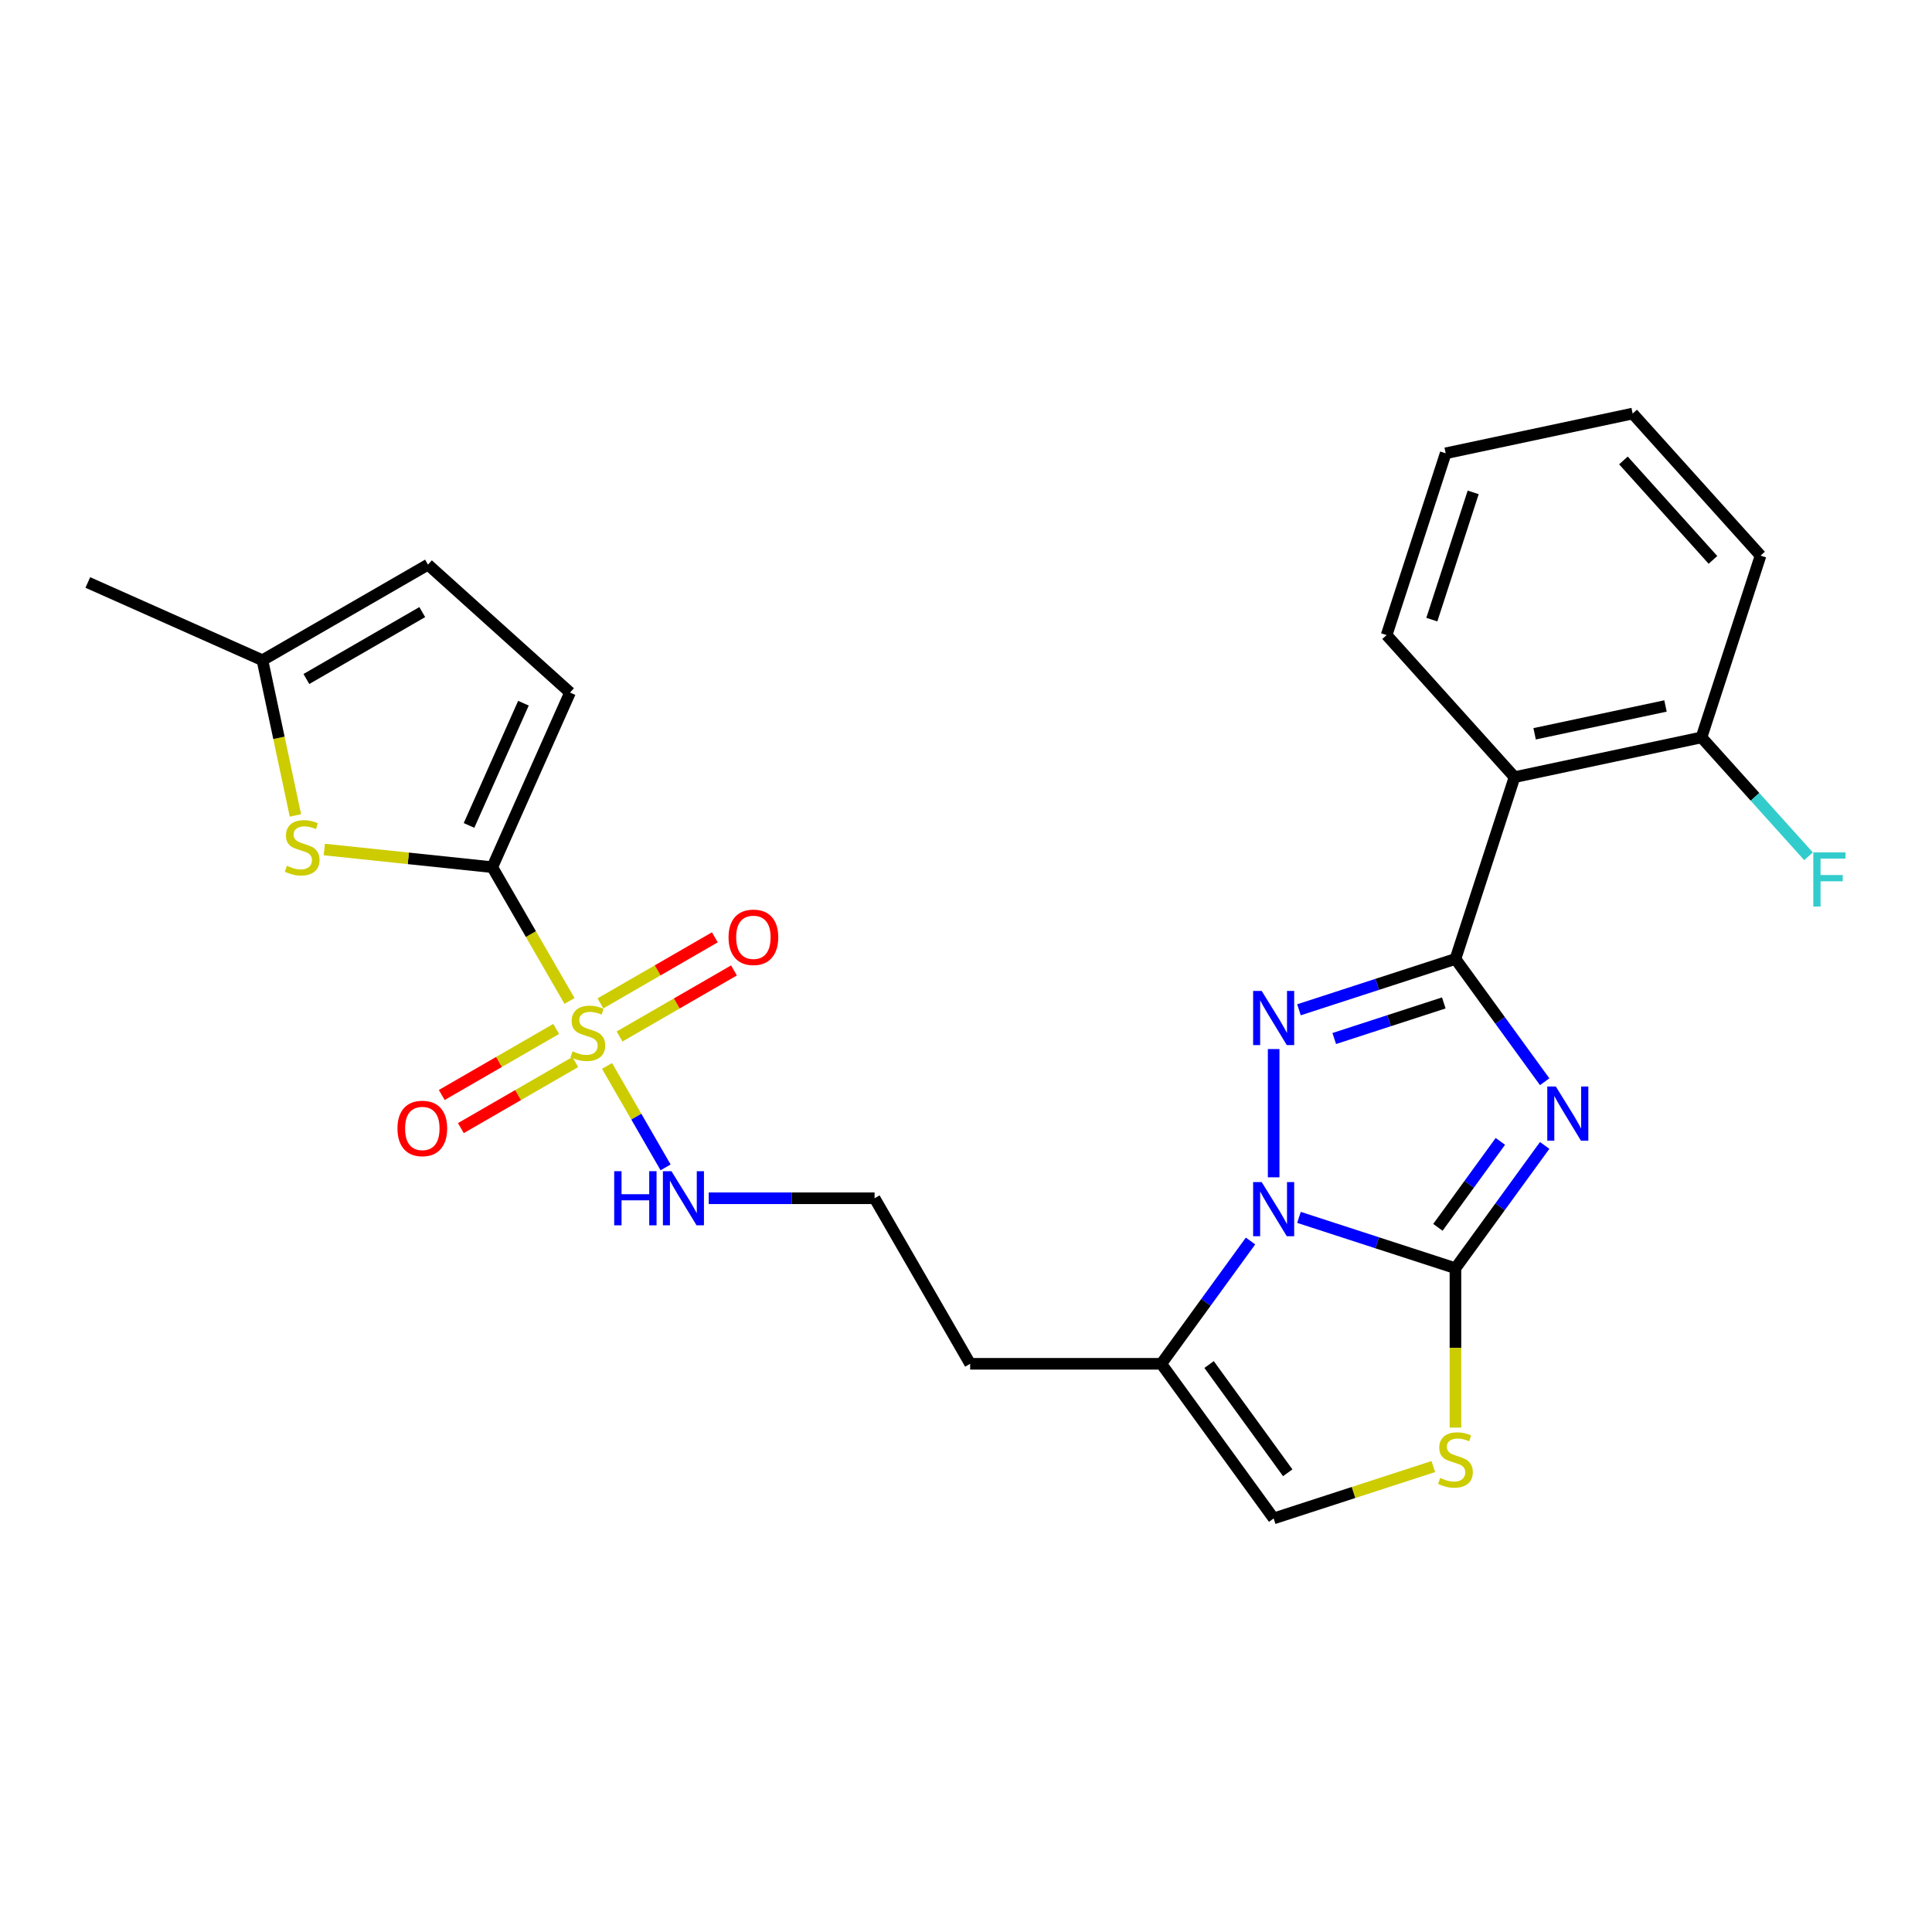 <?xml version='1.0' encoding='iso-8859-1'?>
<svg version='1.1' baseProfile='full'
              xmlns='http://www.w3.org/2000/svg'
                      xmlns:rdkit='http://www.rdkit.org/xml'
                      xmlns:xlink='http://www.w3.org/1999/xlink'
                  xml:space='preserve'
width='1000px' height='1000px' viewBox='0 0 1000 1000'>
<!-- END OF HEADER -->
<rect style='opacity:1.0;fill:#FFFFFF;stroke:none' width='1000' height='1000' x='0' y='0'> </rect>
<path class='bond-0' d='M 799.518,559.905 L 776.429,528.125' style='fill:none;fill-rule:evenodd;stroke:#0000FF;stroke-width:6px;stroke-linecap:butt;stroke-linejoin:miter;stroke-opacity:1' />
<path class='bond-0' d='M 776.429,528.125 L 753.339,496.345' style='fill:none;fill-rule:evenodd;stroke:#000000;stroke-width:6px;stroke-linecap:butt;stroke-linejoin:miter;stroke-opacity:1' />
<path class='bond-1' d='M 799.518,592.871 L 776.429,624.651' style='fill:none;fill-rule:evenodd;stroke:#0000FF;stroke-width:6px;stroke-linecap:butt;stroke-linejoin:miter;stroke-opacity:1' />
<path class='bond-1' d='M 776.429,624.651 L 753.339,656.43' style='fill:none;fill-rule:evenodd;stroke:#000000;stroke-width:6px;stroke-linecap:butt;stroke-linejoin:miter;stroke-opacity:1' />
<path class='bond-1' d='M 776.583,590.774 L 760.42,613.02' style='fill:none;fill-rule:evenodd;stroke:#0000FF;stroke-width:6px;stroke-linecap:butt;stroke-linejoin:miter;stroke-opacity:1' />
<path class='bond-1' d='M 760.42,613.02 L 744.258,635.266' style='fill:none;fill-rule:evenodd;stroke:#000000;stroke-width:6px;stroke-linecap:butt;stroke-linejoin:miter;stroke-opacity:1' />
<path class='bond-3' d='M 753.339,496.345 L 712.841,509.504' style='fill:none;fill-rule:evenodd;stroke:#000000;stroke-width:6px;stroke-linecap:butt;stroke-linejoin:miter;stroke-opacity:1' />
<path class='bond-3' d='M 712.841,509.504 L 672.343,522.662' style='fill:none;fill-rule:evenodd;stroke:#0000FF;stroke-width:6px;stroke-linecap:butt;stroke-linejoin:miter;stroke-opacity:1' />
<path class='bond-3' d='M 747.304,519.112 L 718.956,528.323' style='fill:none;fill-rule:evenodd;stroke:#000000;stroke-width:6px;stroke-linecap:butt;stroke-linejoin:miter;stroke-opacity:1' />
<path class='bond-3' d='M 718.956,528.323 L 690.607,537.534' style='fill:none;fill-rule:evenodd;stroke:#0000FF;stroke-width:6px;stroke-linecap:butt;stroke-linejoin:miter;stroke-opacity:1' />
<path class='bond-8' d='M 753.339,496.345 L 783.913,402.249' style='fill:none;fill-rule:evenodd;stroke:#000000;stroke-width:6px;stroke-linecap:butt;stroke-linejoin:miter;stroke-opacity:1' />
<path class='bond-2' d='M 753.339,656.43 L 712.841,643.272' style='fill:none;fill-rule:evenodd;stroke:#000000;stroke-width:6px;stroke-linecap:butt;stroke-linejoin:miter;stroke-opacity:1' />
<path class='bond-2' d='M 712.841,643.272 L 672.343,630.113' style='fill:none;fill-rule:evenodd;stroke:#0000FF;stroke-width:6px;stroke-linecap:butt;stroke-linejoin:miter;stroke-opacity:1' />
<path class='bond-6' d='M 753.339,656.43 L 753.339,697.678' style='fill:none;fill-rule:evenodd;stroke:#000000;stroke-width:6px;stroke-linecap:butt;stroke-linejoin:miter;stroke-opacity:1' />
<path class='bond-6' d='M 753.339,697.678 L 753.339,738.925' style='fill:none;fill-rule:evenodd;stroke:#CCCC00;stroke-width:6px;stroke-linecap:butt;stroke-linejoin:miter;stroke-opacity:1' />
<path class='bond-7' d='M 647.268,642.34 L 624.178,674.12' style='fill:none;fill-rule:evenodd;stroke:#0000FF;stroke-width:6px;stroke-linecap:butt;stroke-linejoin:miter;stroke-opacity:1' />
<path class='bond-7' d='M 624.178,674.12 L 601.089,705.9' style='fill:none;fill-rule:evenodd;stroke:#000000;stroke-width:6px;stroke-linecap:butt;stroke-linejoin:miter;stroke-opacity:1' />
<path class='bond-26' d='M 659.243,609.374 L 659.243,542.99' style='fill:none;fill-rule:evenodd;stroke:#0000FF;stroke-width:6px;stroke-linecap:butt;stroke-linejoin:miter;stroke-opacity:1' />
<path class='bond-4' d='M 314.202,551.729 L 329.358,577.979' style='fill:none;fill-rule:evenodd;stroke:#CCCC00;stroke-width:6px;stroke-linecap:butt;stroke-linejoin:miter;stroke-opacity:1' />
<path class='bond-4' d='M 329.358,577.979 L 344.514,604.23' style='fill:none;fill-rule:evenodd;stroke:#0000FF;stroke-width:6px;stroke-linecap:butt;stroke-linejoin:miter;stroke-opacity:1' />
<path class='bond-5' d='M 294.781,518.09 L 274.793,483.47' style='fill:none;fill-rule:evenodd;stroke:#CCCC00;stroke-width:6px;stroke-linecap:butt;stroke-linejoin:miter;stroke-opacity:1' />
<path class='bond-5' d='M 274.793,483.47 L 254.806,448.851' style='fill:none;fill-rule:evenodd;stroke:#000000;stroke-width:6px;stroke-linecap:butt;stroke-linejoin:miter;stroke-opacity:1' />
<path class='bond-14' d='M 320.679,536.487 L 350.289,519.391' style='fill:none;fill-rule:evenodd;stroke:#CCCC00;stroke-width:6px;stroke-linecap:butt;stroke-linejoin:miter;stroke-opacity:1' />
<path class='bond-14' d='M 350.289,519.391 L 379.9,502.296' style='fill:none;fill-rule:evenodd;stroke:#FF0000;stroke-width:6px;stroke-linecap:butt;stroke-linejoin:miter;stroke-opacity:1' />
<path class='bond-14' d='M 310.785,519.351 L 340.395,502.255' style='fill:none;fill-rule:evenodd;stroke:#CCCC00;stroke-width:6px;stroke-linecap:butt;stroke-linejoin:miter;stroke-opacity:1' />
<path class='bond-14' d='M 340.395,502.255 L 370.006,485.159' style='fill:none;fill-rule:evenodd;stroke:#FF0000;stroke-width:6px;stroke-linecap:butt;stroke-linejoin:miter;stroke-opacity:1' />
<path class='bond-15' d='M 287.871,532.58 L 258.26,549.676' style='fill:none;fill-rule:evenodd;stroke:#CCCC00;stroke-width:6px;stroke-linecap:butt;stroke-linejoin:miter;stroke-opacity:1' />
<path class='bond-15' d='M 258.26,549.676 L 228.649,566.771' style='fill:none;fill-rule:evenodd;stroke:#FF0000;stroke-width:6px;stroke-linecap:butt;stroke-linejoin:miter;stroke-opacity:1' />
<path class='bond-15' d='M 297.765,549.717 L 268.154,566.812' style='fill:none;fill-rule:evenodd;stroke:#CCCC00;stroke-width:6px;stroke-linecap:butt;stroke-linejoin:miter;stroke-opacity:1' />
<path class='bond-15' d='M 268.154,566.812 L 238.543,583.908' style='fill:none;fill-rule:evenodd;stroke:#FF0000;stroke-width:6px;stroke-linecap:butt;stroke-linejoin:miter;stroke-opacity:1' />
<path class='bond-9' d='M 254.806,448.851 L 211.336,444.282' style='fill:none;fill-rule:evenodd;stroke:#000000;stroke-width:6px;stroke-linecap:butt;stroke-linejoin:miter;stroke-opacity:1' />
<path class='bond-9' d='M 211.336,444.282 L 167.866,439.713' style='fill:none;fill-rule:evenodd;stroke:#CCCC00;stroke-width:6px;stroke-linecap:butt;stroke-linejoin:miter;stroke-opacity:1' />
<path class='bond-11' d='M 254.806,448.851 L 295.047,358.466' style='fill:none;fill-rule:evenodd;stroke:#000000;stroke-width:6px;stroke-linecap:butt;stroke-linejoin:miter;stroke-opacity:1' />
<path class='bond-11' d='M 242.765,427.245 L 270.934,363.975' style='fill:none;fill-rule:evenodd;stroke:#000000;stroke-width:6px;stroke-linecap:butt;stroke-linejoin:miter;stroke-opacity:1' />
<path class='bond-10' d='M 741.882,759.091 L 700.563,772.517' style='fill:none;fill-rule:evenodd;stroke:#CCCC00;stroke-width:6px;stroke-linecap:butt;stroke-linejoin:miter;stroke-opacity:1' />
<path class='bond-10' d='M 700.563,772.517 L 659.243,785.942' style='fill:none;fill-rule:evenodd;stroke:#000000;stroke-width:6px;stroke-linecap:butt;stroke-linejoin:miter;stroke-opacity:1' />
<path class='bond-18' d='M 601.089,705.9 L 502.151,705.9' style='fill:none;fill-rule:evenodd;stroke:#000000;stroke-width:6px;stroke-linecap:butt;stroke-linejoin:miter;stroke-opacity:1' />
<path class='bond-27' d='M 601.089,705.9 L 659.243,785.942' style='fill:none;fill-rule:evenodd;stroke:#000000;stroke-width:6px;stroke-linecap:butt;stroke-linejoin:miter;stroke-opacity:1' />
<path class='bond-27' d='M 625.821,706.275 L 666.529,762.305' style='fill:none;fill-rule:evenodd;stroke:#000000;stroke-width:6px;stroke-linecap:butt;stroke-linejoin:miter;stroke-opacity:1' />
<path class='bond-17' d='M 783.913,402.249 L 880.689,381.679' style='fill:none;fill-rule:evenodd;stroke:#000000;stroke-width:6px;stroke-linecap:butt;stroke-linejoin:miter;stroke-opacity:1' />
<path class='bond-17' d='M 794.315,379.809 L 862.058,365.409' style='fill:none;fill-rule:evenodd;stroke:#000000;stroke-width:6px;stroke-linecap:butt;stroke-linejoin:miter;stroke-opacity:1' />
<path class='bond-21' d='M 783.913,402.249 L 717.71,328.724' style='fill:none;fill-rule:evenodd;stroke:#000000;stroke-width:6px;stroke-linecap:butt;stroke-linejoin:miter;stroke-opacity:1' />
<path class='bond-12' d='M 152.914,422.065 L 144.377,381.899' style='fill:none;fill-rule:evenodd;stroke:#CCCC00;stroke-width:6px;stroke-linecap:butt;stroke-linejoin:miter;stroke-opacity:1' />
<path class='bond-12' d='M 144.377,381.899 L 135.839,341.733' style='fill:none;fill-rule:evenodd;stroke:#000000;stroke-width:6px;stroke-linecap:butt;stroke-linejoin:miter;stroke-opacity:1' />
<path class='bond-13' d='M 295.047,358.466 L 221.522,292.264' style='fill:none;fill-rule:evenodd;stroke:#000000;stroke-width:6px;stroke-linecap:butt;stroke-linejoin:miter;stroke-opacity:1' />
<path class='bond-22' d='M 135.839,341.733 L 45.455,301.491' style='fill:none;fill-rule:evenodd;stroke:#000000;stroke-width:6px;stroke-linecap:butt;stroke-linejoin:miter;stroke-opacity:1' />
<path class='bond-29' d='M 135.839,341.733 L 221.522,292.264' style='fill:none;fill-rule:evenodd;stroke:#000000;stroke-width:6px;stroke-linecap:butt;stroke-linejoin:miter;stroke-opacity:1' />
<path class='bond-29' d='M 158.585,351.449 L 218.563,316.821' style='fill:none;fill-rule:evenodd;stroke:#000000;stroke-width:6px;stroke-linecap:butt;stroke-linejoin:miter;stroke-opacity:1' />
<path class='bond-16' d='M 366.843,620.217 L 409.763,620.217' style='fill:none;fill-rule:evenodd;stroke:#0000FF;stroke-width:6px;stroke-linecap:butt;stroke-linejoin:miter;stroke-opacity:1' />
<path class='bond-16' d='M 409.763,620.217 L 452.682,620.217' style='fill:none;fill-rule:evenodd;stroke:#000000;stroke-width:6px;stroke-linecap:butt;stroke-linejoin:miter;stroke-opacity:1' />
<path class='bond-19' d='M 880.689,381.679 L 908.388,412.442' style='fill:none;fill-rule:evenodd;stroke:#000000;stroke-width:6px;stroke-linecap:butt;stroke-linejoin:miter;stroke-opacity:1' />
<path class='bond-19' d='M 908.388,412.442 L 936.087,443.205' style='fill:none;fill-rule:evenodd;stroke:#33CCCC;stroke-width:6px;stroke-linecap:butt;stroke-linejoin:miter;stroke-opacity:1' />
<path class='bond-23' d='M 880.689,381.679 L 911.262,287.583' style='fill:none;fill-rule:evenodd;stroke:#000000;stroke-width:6px;stroke-linecap:butt;stroke-linejoin:miter;stroke-opacity:1' />
<path class='bond-20' d='M 502.151,705.9 L 452.682,620.217' style='fill:none;fill-rule:evenodd;stroke:#000000;stroke-width:6px;stroke-linecap:butt;stroke-linejoin:miter;stroke-opacity:1' />
<path class='bond-24' d='M 717.71,328.724 L 748.284,234.628' style='fill:none;fill-rule:evenodd;stroke:#000000;stroke-width:6px;stroke-linecap:butt;stroke-linejoin:miter;stroke-opacity:1' />
<path class='bond-24' d='M 741.115,320.724 L 762.517,254.857' style='fill:none;fill-rule:evenodd;stroke:#000000;stroke-width:6px;stroke-linecap:butt;stroke-linejoin:miter;stroke-opacity:1' />
<path class='bond-28' d='M 911.262,287.583 L 845.06,214.058' style='fill:none;fill-rule:evenodd;stroke:#000000;stroke-width:6px;stroke-linecap:butt;stroke-linejoin:miter;stroke-opacity:1' />
<path class='bond-28' d='M 886.627,289.795 L 840.285,238.327' style='fill:none;fill-rule:evenodd;stroke:#000000;stroke-width:6px;stroke-linecap:butt;stroke-linejoin:miter;stroke-opacity:1' />
<path class='bond-25' d='M 748.284,234.628 L 845.06,214.058' style='fill:none;fill-rule:evenodd;stroke:#000000;stroke-width:6px;stroke-linecap:butt;stroke-linejoin:miter;stroke-opacity:1' />
<path  class='atom-0' d='M 805.3 562.378
L 814.482 577.219
Q 815.392 578.683, 816.856 581.335
Q 818.32 583.986, 818.399 584.145
L 818.399 562.378
L 822.12 562.378
L 822.12 590.397
L 818.281 590.397
L 808.427 574.172
Q 807.279 572.272, 806.052 570.095
Q 804.865 567.919, 804.509 567.246
L 804.509 590.397
L 800.868 590.397
L 800.868 562.378
L 805.3 562.378
' fill='#0000FF'/>
<path  class='atom-3' d='M 653.05 611.847
L 662.231 626.688
Q 663.142 628.152, 664.606 630.804
Q 666.07 633.455, 666.149 633.614
L 666.149 611.847
L 669.869 611.847
L 669.869 639.867
L 666.031 639.867
L 656.176 623.641
Q 655.029 621.741, 653.802 619.564
Q 652.615 617.388, 652.258 616.715
L 652.258 639.867
L 648.618 639.867
L 648.618 611.847
L 653.05 611.847
' fill='#0000FF'/>
<path  class='atom-4' d='M 653.05 512.909
L 662.231 527.75
Q 663.142 529.214, 664.606 531.866
Q 666.07 534.517, 666.149 534.675
L 666.149 512.909
L 669.869 512.909
L 669.869 540.928
L 666.031 540.928
L 656.176 524.703
Q 655.029 522.803, 653.802 520.626
Q 652.615 518.45, 652.258 517.777
L 652.258 540.928
L 648.618 540.928
L 648.618 512.909
L 653.05 512.909
' fill='#0000FF'/>
<path  class='atom-5' d='M 296.36 544.15
Q 296.676 544.269, 297.982 544.823
Q 299.288 545.377, 300.713 545.733
Q 302.177 546.05, 303.602 546.05
Q 306.253 546.05, 307.797 544.784
Q 309.34 543.478, 309.34 541.222
Q 309.34 539.678, 308.549 538.729
Q 307.797 537.779, 306.61 537.264
Q 305.422 536.75, 303.444 536.156
Q 300.95 535.404, 299.446 534.692
Q 297.982 533.98, 296.914 532.476
Q 295.885 530.972, 295.885 528.439
Q 295.885 524.917, 298.259 522.74
Q 300.673 520.564, 305.422 520.564
Q 308.668 520.564, 312.348 522.107
L 311.438 525.154
Q 308.074 523.769, 305.541 523.769
Q 302.81 523.769, 301.307 524.917
Q 299.803 526.025, 299.842 527.964
Q 299.842 529.468, 300.594 530.378
Q 301.386 531.288, 302.494 531.803
Q 303.641 532.317, 305.541 532.911
Q 308.074 533.703, 309.578 534.494
Q 311.082 535.286, 312.15 536.908
Q 313.258 538.491, 313.258 541.222
Q 313.258 545.1, 310.646 547.198
Q 308.074 549.256, 303.76 549.256
Q 301.267 549.256, 299.367 548.702
Q 297.507 548.187, 295.291 547.277
L 296.36 544.15
' fill='#CCCC00'/>
<path  class='atom-7' d='M 745.424 764.985
Q 745.741 765.104, 747.047 765.658
Q 748.353 766.212, 749.777 766.568
Q 751.242 766.885, 752.666 766.885
Q 755.318 766.885, 756.861 765.619
Q 758.405 764.313, 758.405 762.057
Q 758.405 760.513, 757.613 759.564
Q 756.861 758.614, 755.674 758.099
Q 754.487 757.585, 752.508 756.991
Q 750.015 756.239, 748.511 755.527
Q 747.047 754.815, 745.978 753.311
Q 744.949 751.807, 744.949 749.274
Q 744.949 745.752, 747.324 743.575
Q 749.738 741.399, 754.487 741.399
Q 757.732 741.399, 761.413 742.942
L 760.502 745.989
Q 757.138 744.604, 754.606 744.604
Q 751.875 744.604, 750.371 745.752
Q 748.867 746.86, 748.907 748.799
Q 748.907 750.303, 749.659 751.213
Q 750.45 752.123, 751.558 752.638
Q 752.706 753.152, 754.606 753.746
Q 757.138 754.537, 758.642 755.329
Q 760.146 756.121, 761.215 757.743
Q 762.323 759.326, 762.323 762.057
Q 762.323 765.935, 759.711 768.033
Q 757.138 770.091, 752.825 770.091
Q 750.332 770.091, 748.432 769.537
Q 746.572 769.022, 744.356 768.112
L 745.424 764.985
' fill='#CCCC00'/>
<path  class='atom-10' d='M 148.494 448.126
Q 148.811 448.244, 150.117 448.798
Q 151.423 449.352, 152.848 449.709
Q 154.312 450.025, 155.737 450.025
Q 158.388 450.025, 159.932 448.759
Q 161.475 447.453, 161.475 445.197
Q 161.475 443.654, 160.684 442.704
Q 159.932 441.754, 158.744 441.24
Q 157.557 440.725, 155.578 440.131
Q 153.085 439.379, 151.581 438.667
Q 150.117 437.955, 149.048 436.451
Q 148.019 434.947, 148.019 432.414
Q 148.019 428.892, 150.394 426.715
Q 152.808 424.539, 157.557 424.539
Q 160.802 424.539, 164.483 426.082
L 163.573 429.129
Q 160.209 427.744, 157.676 427.744
Q 154.945 427.744, 153.441 428.892
Q 151.937 430, 151.977 431.939
Q 151.977 433.443, 152.729 434.353
Q 153.52 435.264, 154.629 435.778
Q 155.776 436.293, 157.676 436.886
Q 160.209 437.678, 161.713 438.469
Q 163.216 439.261, 164.285 440.883
Q 165.393 442.466, 165.393 445.197
Q 165.393 449.075, 162.781 451.173
Q 160.209 453.231, 155.895 453.231
Q 153.402 453.231, 151.502 452.677
Q 149.642 452.162, 147.426 451.252
L 148.494 448.126
' fill='#CCCC00'/>
<path  class='atom-15' d='M 377.096 485.144
Q 377.096 478.416, 380.42 474.656
Q 383.744 470.897, 389.958 470.897
Q 396.171 470.897, 399.495 474.656
Q 402.82 478.416, 402.82 485.144
Q 402.82 491.951, 399.456 495.829
Q 396.092 499.668, 389.958 499.668
Q 383.784 499.668, 380.42 495.829
Q 377.096 491.99, 377.096 485.144
M 389.958 496.502
Q 394.232 496.502, 396.527 493.652
Q 398.862 490.763, 398.862 485.144
Q 398.862 479.643, 396.527 476.872
Q 394.232 474.063, 389.958 474.063
Q 385.683 474.063, 383.349 476.833
Q 381.053 479.603, 381.053 485.144
Q 381.053 490.803, 383.349 493.652
Q 385.683 496.502, 389.958 496.502
' fill='#FF0000'/>
<path  class='atom-16' d='M 205.73 584.082
Q 205.73 577.354, 209.054 573.594
Q 212.378 569.835, 218.592 569.835
Q 224.805 569.835, 228.129 573.594
Q 231.454 577.354, 231.454 584.082
Q 231.454 590.889, 228.09 594.767
Q 224.726 598.606, 218.592 598.606
Q 212.418 598.606, 209.054 594.767
Q 205.73 590.928, 205.73 584.082
M 218.592 595.44
Q 222.866 595.44, 225.161 592.591
Q 227.496 589.702, 227.496 584.082
Q 227.496 578.581, 225.161 575.811
Q 222.866 573.001, 218.592 573.001
Q 214.318 573.001, 211.983 575.771
Q 209.687 578.541, 209.687 584.082
Q 209.687 589.741, 211.983 592.591
Q 214.318 595.44, 218.592 595.44
' fill='#FF0000'/>
<path  class='atom-17' d='M 317.908 606.207
L 321.708 606.207
L 321.708 618.119
L 336.034 618.119
L 336.034 606.207
L 339.833 606.207
L 339.833 634.226
L 336.034 634.226
L 336.034 621.285
L 321.708 621.285
L 321.708 634.226
L 317.908 634.226
L 317.908 606.207
' fill='#0000FF'/>
<path  class='atom-17' d='M 347.55 606.207
L 356.732 621.048
Q 357.642 622.512, 359.106 625.163
Q 360.57 627.815, 360.65 627.973
L 360.65 606.207
L 364.37 606.207
L 364.37 634.226
L 360.531 634.226
L 350.677 618
Q 349.529 616.101, 348.302 613.924
Q 347.115 611.747, 346.759 611.075
L 346.759 634.226
L 343.118 634.226
L 343.118 606.207
L 347.55 606.207
' fill='#0000FF'/>
<path  class='atom-20' d='M 938.561 441.195
L 955.222 441.195
L 955.222 444.4
L 942.321 444.4
L 942.321 452.909
L 953.797 452.909
L 953.797 456.154
L 942.321 456.154
L 942.321 469.214
L 938.561 469.214
L 938.561 441.195
' fill='#33CCCC'/>
</svg>
